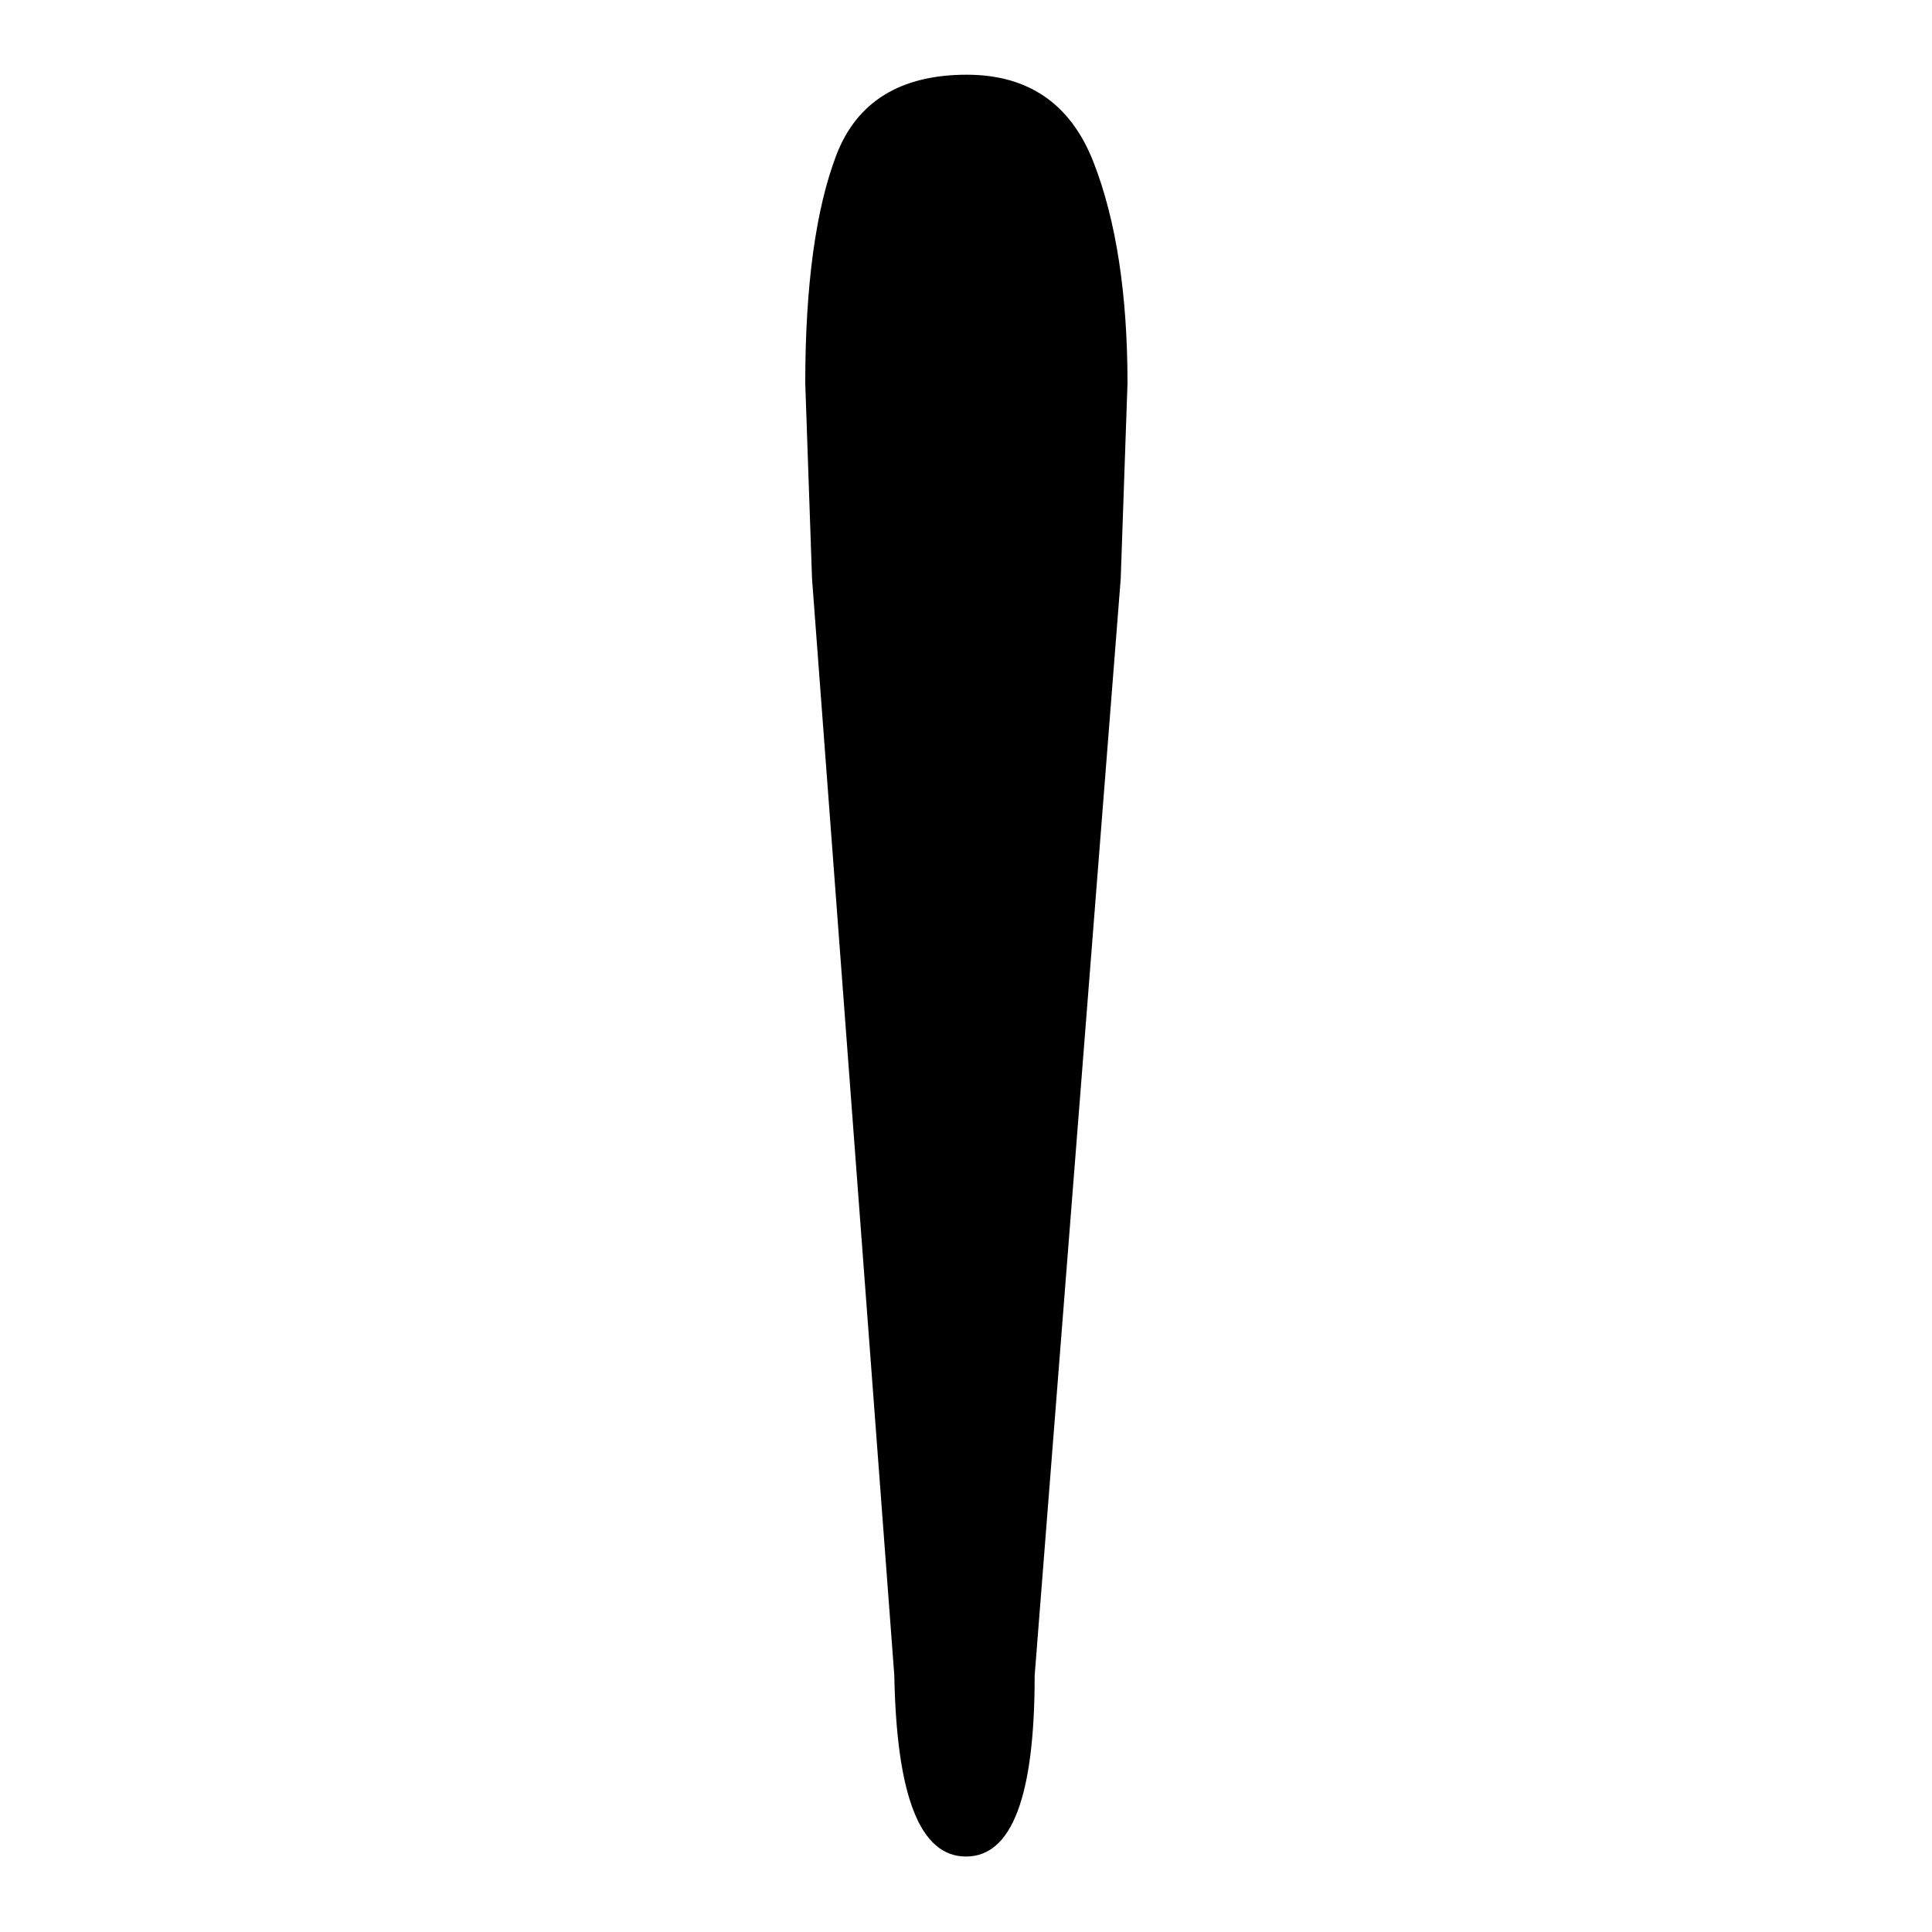 <?xml version="1.0" encoding="utf-8"?>
<!-- Svg Vector Icons : http://www.onlinewebfonts.com/icon -->
<!DOCTYPE svg PUBLIC "-//W3C//DTD SVG 1.1//EN" "http://www.w3.org/Graphics/SVG/1.1/DTD/svg11.dtd">
<svg version="1.1" xmlns="http://www.w3.org/2000/svg" xmlns:xlink="http://www.w3.org/1999/xlink" x="0px" y="0px" viewBox="0 0 256 256" enable-background="new 0 0 256 256" xml:space="preserve">
<g> <path fill="#000000" d="M106.7,50.8c0-13,1.4-23.1,4.1-30.2c2.7-7.1,8.5-10.7,17.3-10.7c8.2,0,13.8,3.9,16.8,11.6 c3,7.7,4.5,17.5,4.5,29.3l-0.9,25.9L137.1,222c0,16-3,24-9.1,24s-9.2-8-9.5-24L107.6,76.7L106.7,50.8z"/></g>
</svg>